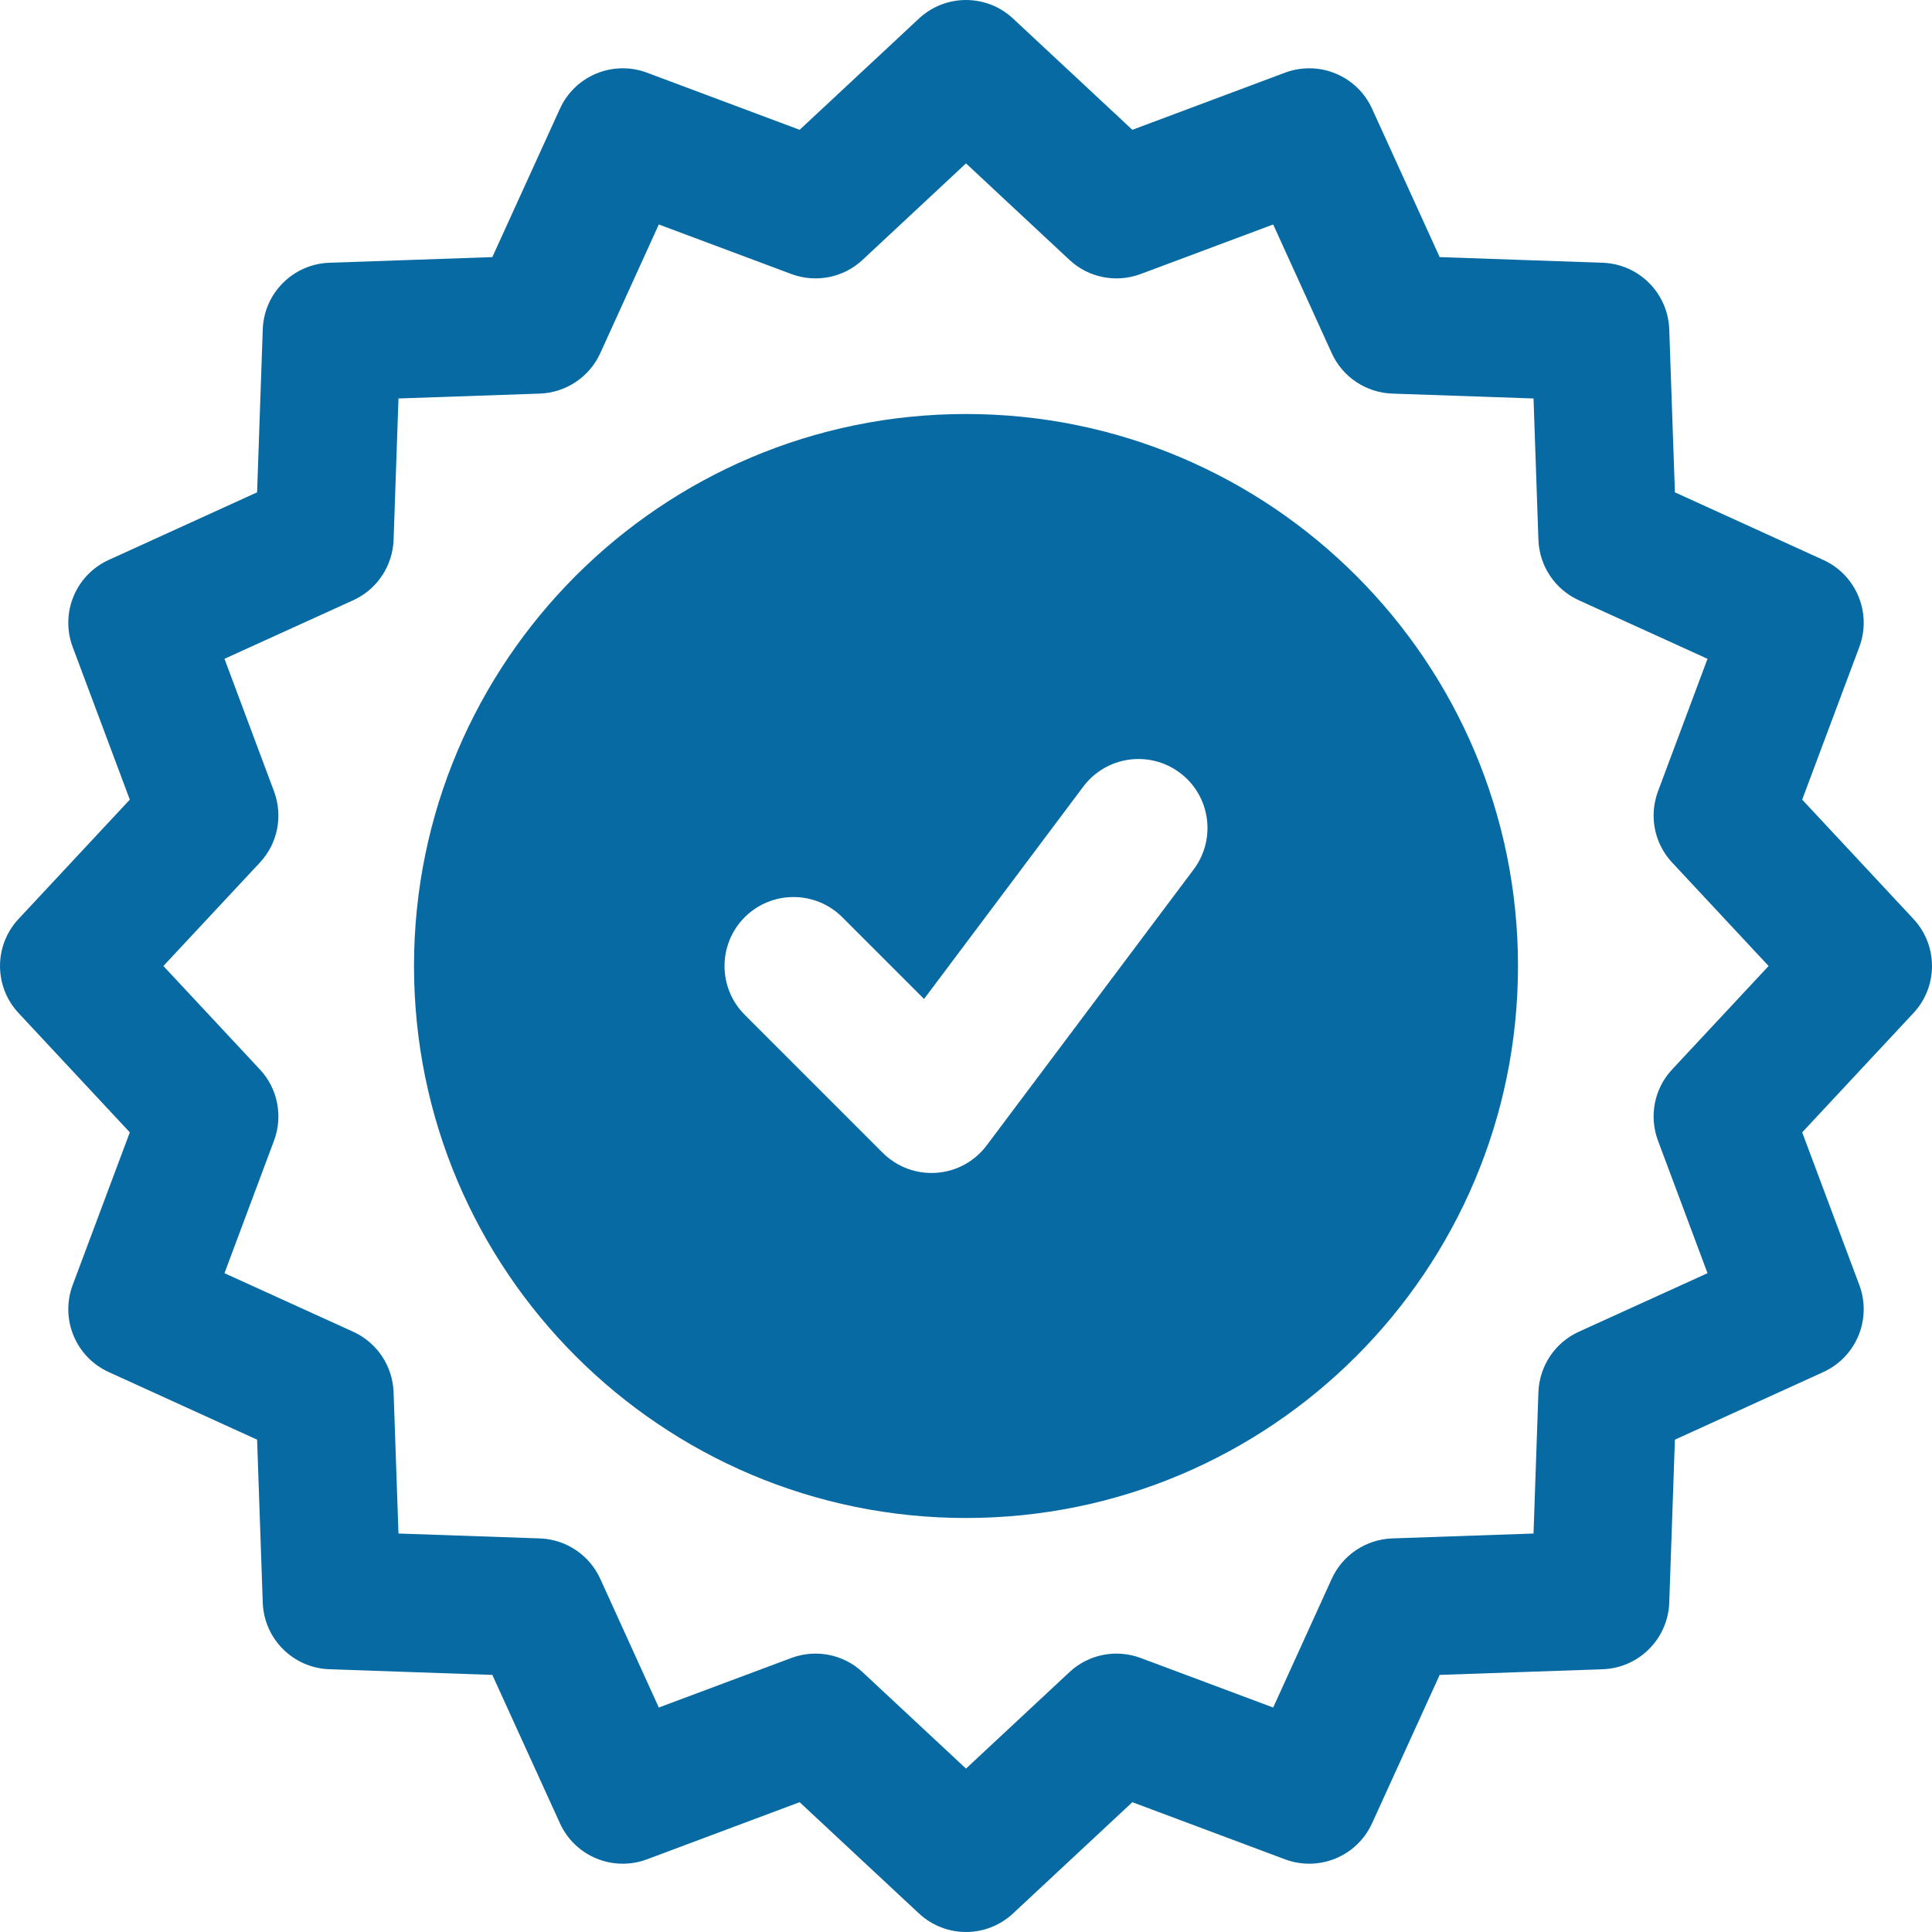 <svg width="80" height="80" viewBox="0 0 80 80" fill="none" xmlns="http://www.w3.org/2000/svg">
<path fill-rule="evenodd" clip-rule="evenodd" d="M41.949 0.769C40.851 -0.256 39.149 -0.256 38.051 0.769L33.111 5.375L26.789 3.009C25.38 2.484 23.809 3.135 23.186 4.501L20.386 10.646L13.638 10.88C12.138 10.932 10.932 12.138 10.88 13.638L10.646 20.386L4.501 23.186C3.135 23.809 2.484 25.38 3.009 26.789L5.375 33.111L0.769 38.051C-0.256 39.149 -0.256 40.851 0.769 41.949L5.375 46.888L3.009 53.211C2.484 54.62 3.135 56.191 4.501 56.814L10.646 59.614L10.88 66.362C10.932 67.862 12.138 69.068 13.638 69.12L20.386 69.354L23.186 75.499C23.809 76.865 25.38 77.516 26.789 76.991L33.111 74.625L38.051 79.231C39.149 80.256 40.851 80.256 41.949 79.231L46.888 74.625L53.211 76.991C54.62 77.516 56.191 76.865 56.814 75.499L59.614 69.354L66.362 69.12C67.862 69.068 69.068 67.862 69.12 66.362L69.354 59.614L75.499 56.814C76.865 56.191 77.516 54.62 76.991 53.211L74.625 46.888L79.231 41.949C80.256 40.851 80.256 39.149 79.231 38.051L74.625 33.111L76.991 26.789C77.516 25.38 76.865 23.809 75.499 23.186L69.354 20.386L69.12 13.638C69.068 12.138 67.862 10.932 66.362 10.88L59.614 10.646L56.814 4.501C56.191 3.135 54.62 2.484 53.211 3.009L46.888 5.375L41.949 0.769ZM40 6.766L44.283 10.761C45.074 11.501 46.217 11.726 47.234 11.346L52.72 9.295L55.145 14.626C55.594 15.612 56.563 16.258 57.648 16.298L63.5 16.5L63.702 22.352C63.742 23.437 64.388 24.406 65.374 24.855L70.705 27.28L68.654 32.766C68.274 33.783 68.499 34.926 69.24 35.717L73.234 40L69.24 44.283C68.499 45.074 68.274 46.217 68.654 47.234L70.705 52.72L65.374 55.145C64.388 55.594 63.742 56.563 63.702 57.648L63.5 63.5L57.648 63.702C56.563 63.742 55.594 64.388 55.145 65.374L52.72 70.705L47.234 68.654C46.217 68.274 45.074 68.499 44.283 69.24L40 73.234L35.717 69.24C34.926 68.499 33.783 68.274 32.766 68.654L27.28 70.705L24.855 65.374C24.406 64.388 23.437 63.742 22.352 63.702L16.5 63.5L16.298 57.648C16.258 56.563 15.612 55.594 14.626 55.145L9.295 52.72L11.346 47.234C11.726 46.217 11.501 45.074 10.761 44.283L6.766 40L10.761 35.717C11.501 34.926 11.726 33.783 11.346 32.766L9.295 27.28L14.626 24.855C15.612 24.406 16.258 23.437 16.298 22.352L16.5 16.5L22.352 16.298C23.437 16.258 24.406 15.612 24.855 14.626L27.28 9.295L32.766 11.346C33.783 11.726 34.926 11.501 35.717 10.761L40 6.766ZM40 17.143C27.386 17.143 17.143 27.386 17.143 40C17.143 52.614 27.386 62.857 40 62.857C52.614 62.857 62.857 52.614 62.857 40C62.857 27.386 52.614 17.143 40 17.143ZM30.837 42.02L36.551 47.734C37.137 48.32 37.949 48.623 38.774 48.563C39.6 48.506 40.36 48.091 40.857 47.428L49.428 36C50.374 34.737 50.12 32.946 48.857 32C47.594 31.054 45.803 31.309 44.857 32.572L38.263 41.366L34.877 37.98C33.763 36.866 31.952 36.866 30.837 37.98C29.723 39.094 29.723 40.906 30.837 42.02Z" fill="#086AA2"/>
</svg>
